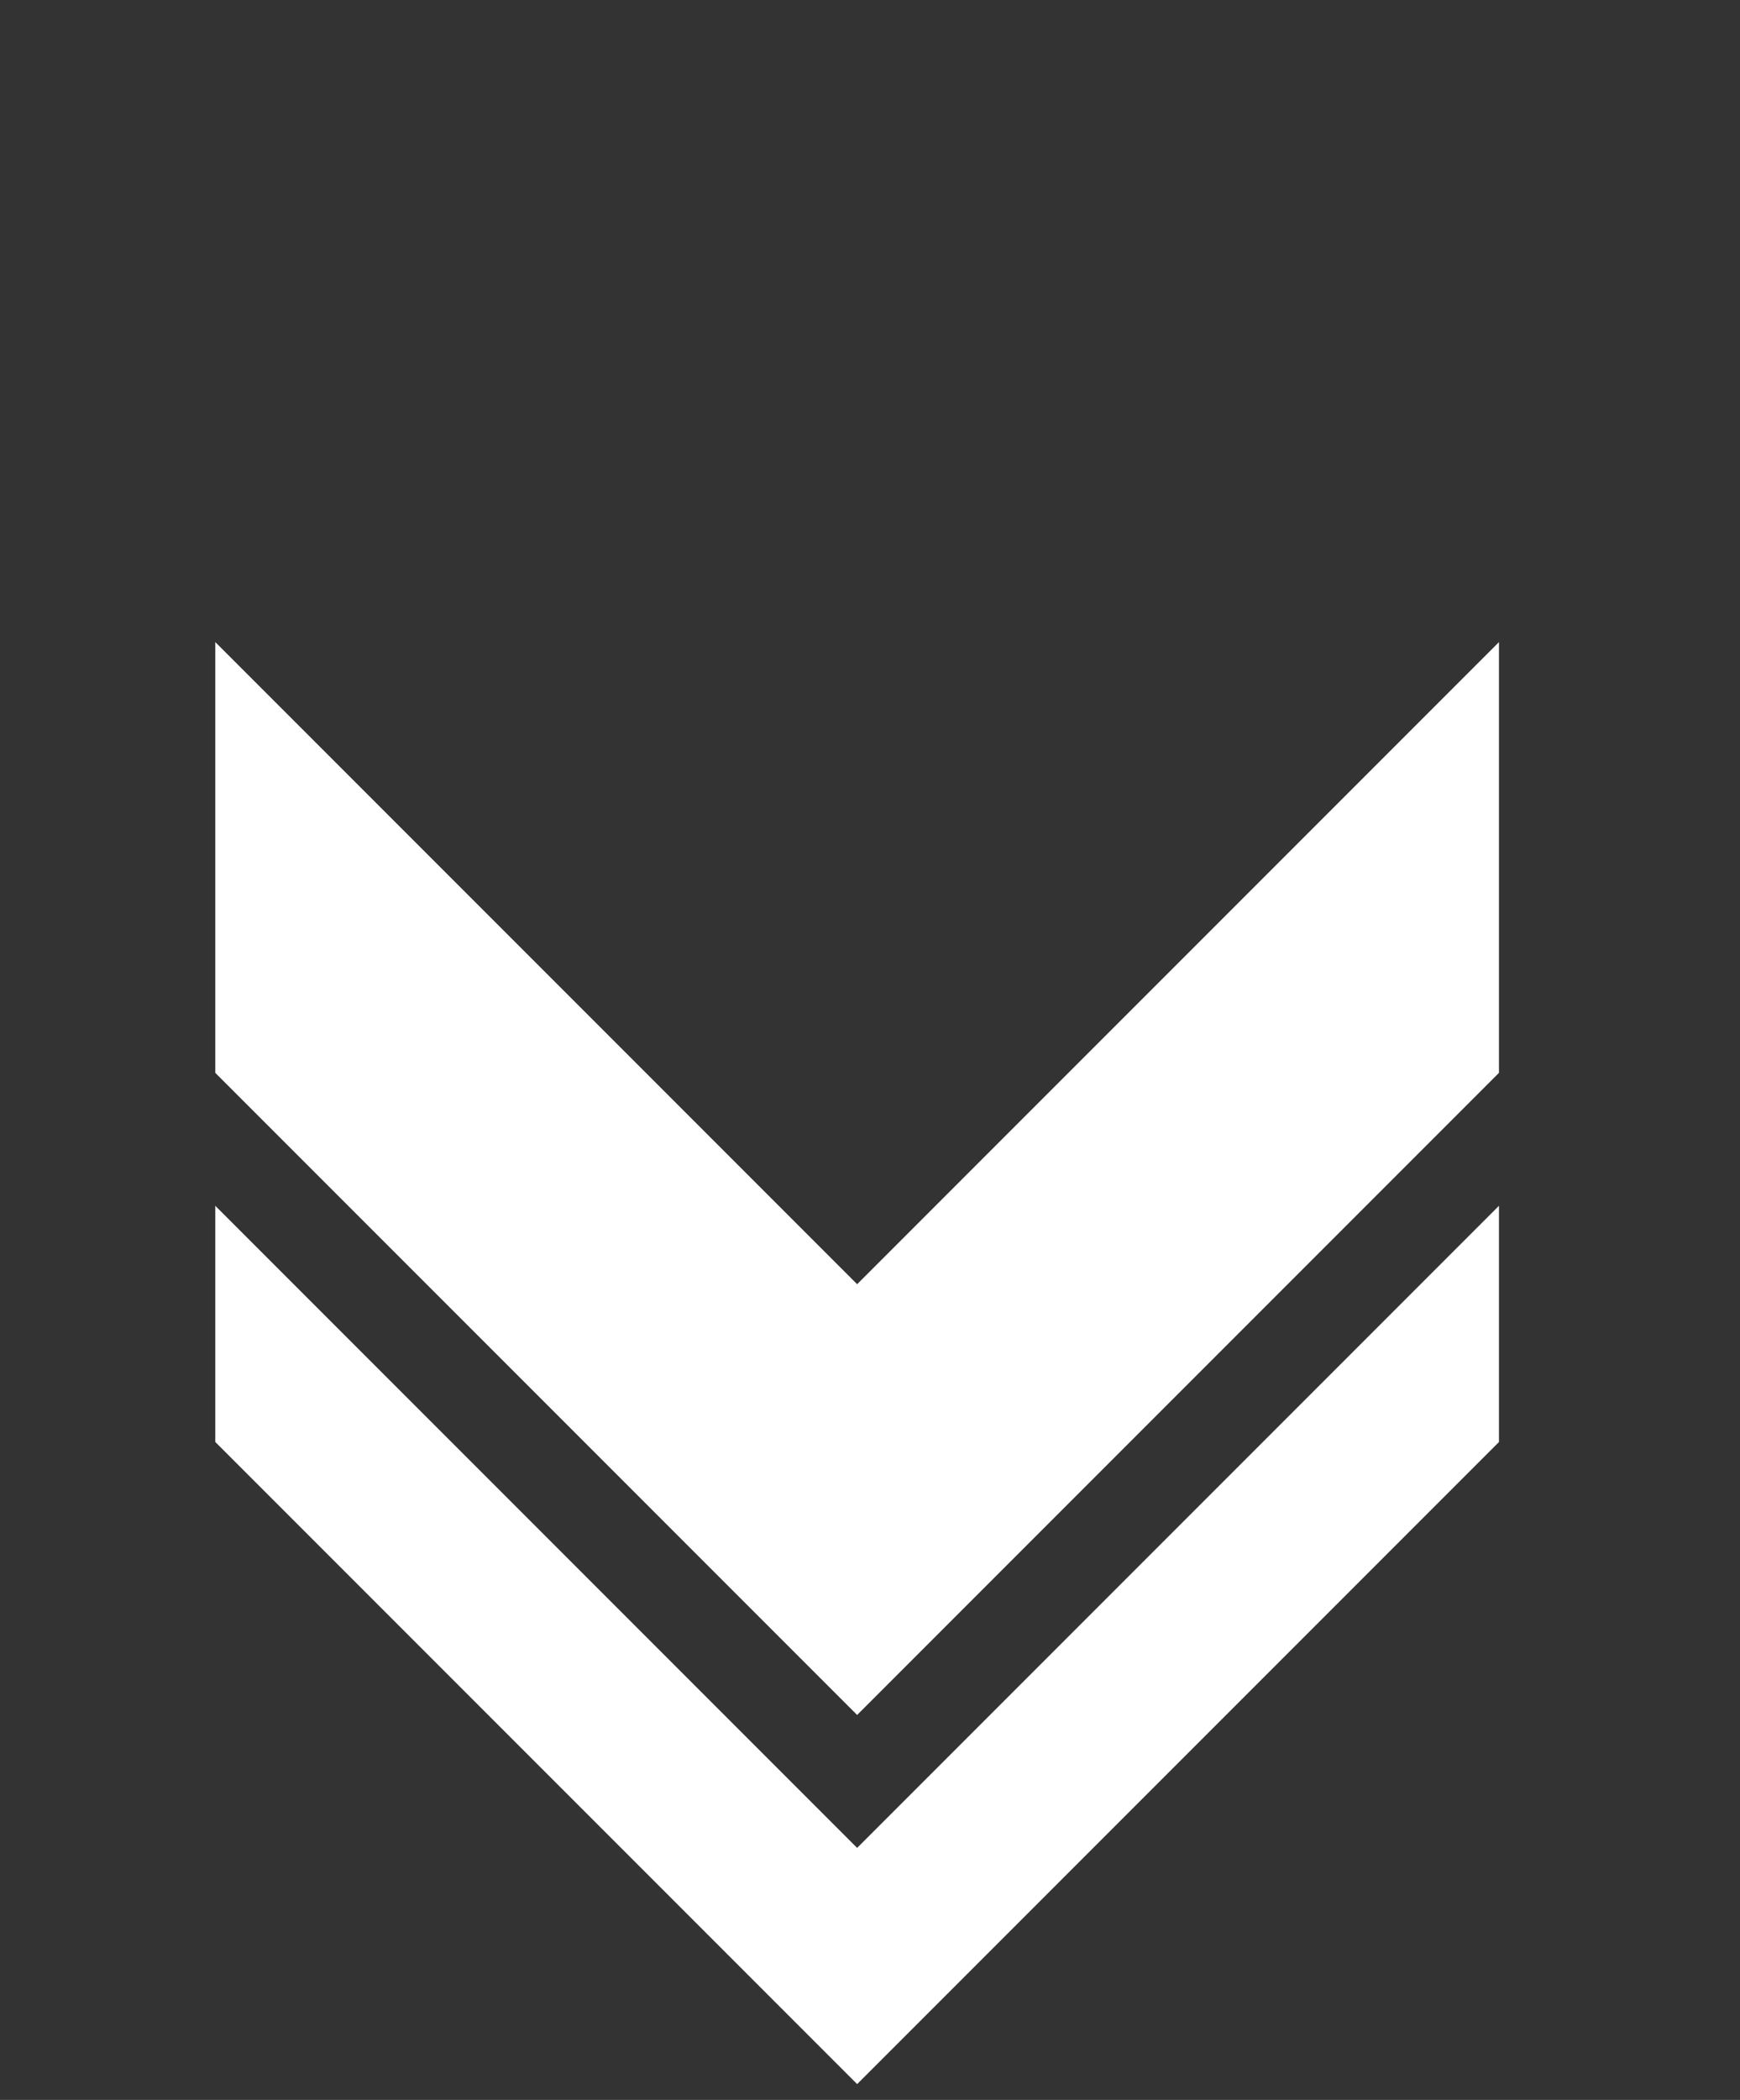 <svg width="63" height="76" viewBox="0 0 63 76" fill="none" xmlns="http://www.w3.org/2000/svg">
<rect x="0" y="0" width="63" height="76" fill="#333333" stroke="none"/>
<path d="M31.034 62.068L54.273 38.829L54.273 23.239L31.034 46.478L7.795 23.239L7.795 38.829L31.034 62.068Z" fill="white"/>
<path d="M31.034 75.428L54.273 52.189L54.273 43.64L31.034 66.879L7.795 43.64L7.795 52.189L31.034 75.428Z" fill="white"/>
</svg>
